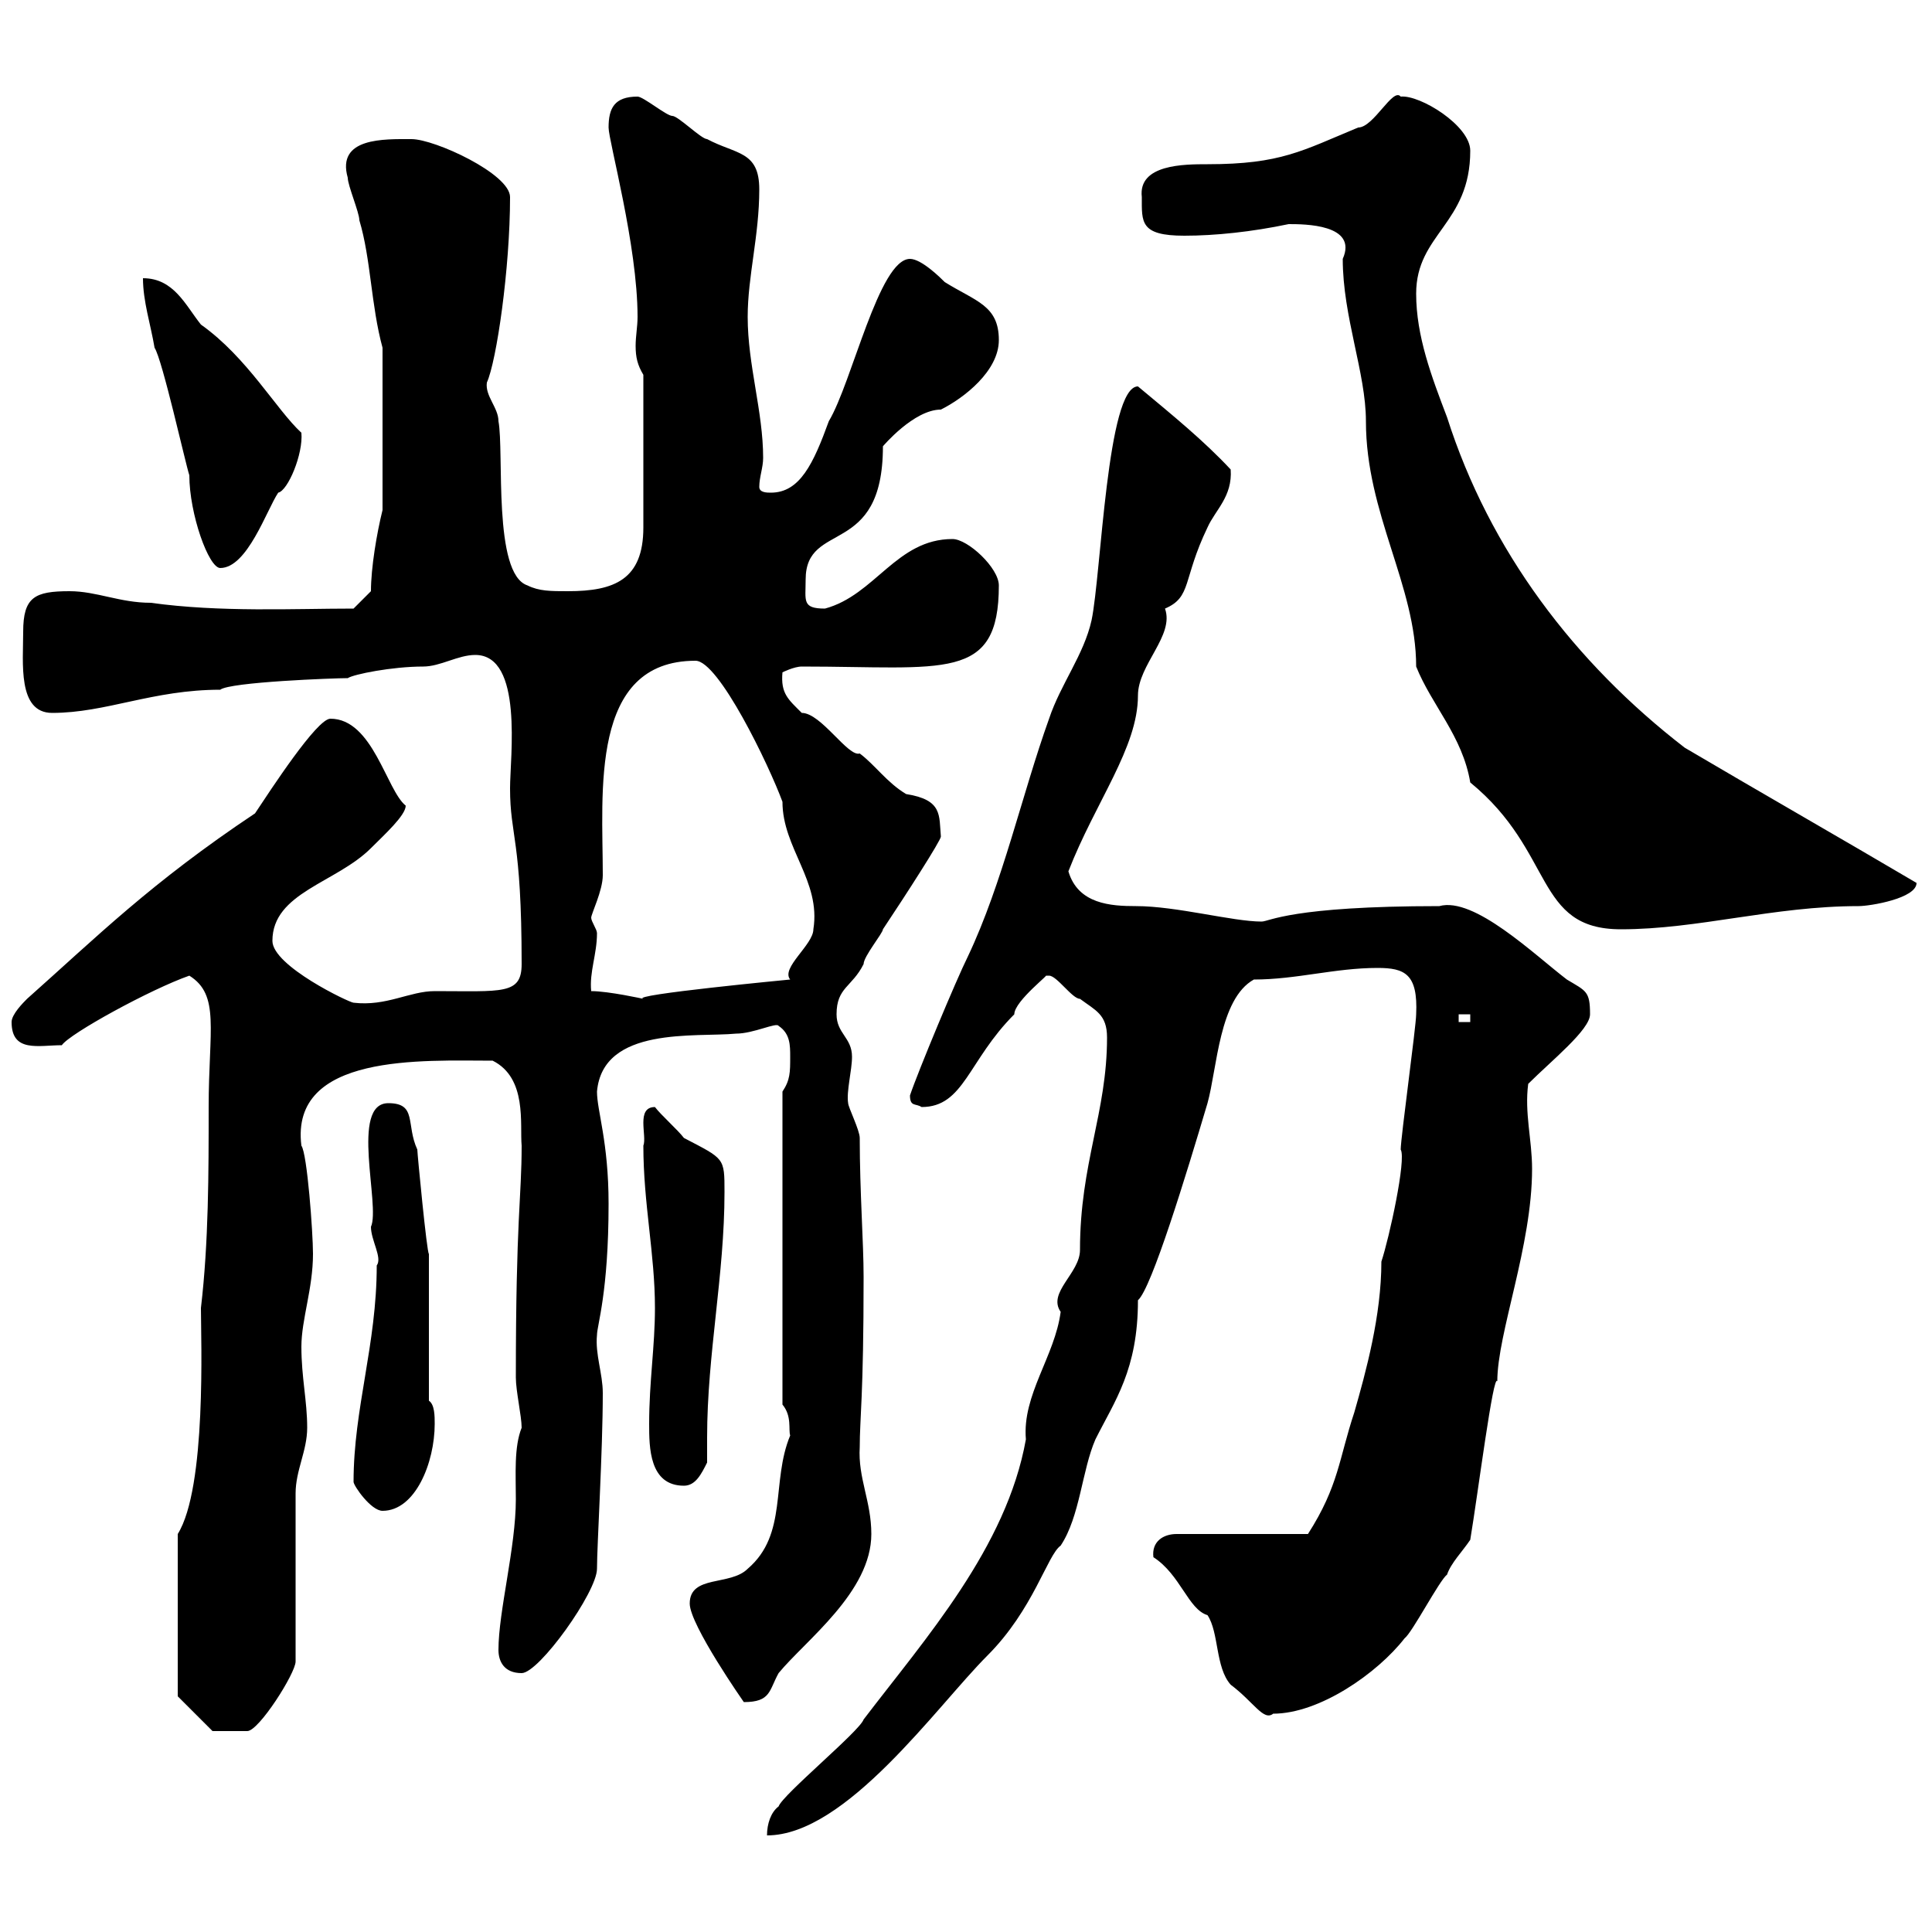 <svg xmlns="http://www.w3.org/2000/svg" xmlns:xlink="http://www.w3.org/1999/xlink" width="300" height="300"><path d="M171.90 161.10C171.90 172.80 167.70 180.60 167.70 194.10C167.70 197.70 162.60 200.70 164.70 203.70C163.80 210.60 158.70 216.60 159.30 223.50C156.30 240.30 143.70 254.40 134.10 267C133.50 268.80 121.50 278.70 120.90 280.50C119.70 281.40 119.10 283.20 119.10 285C131.40 285 145.50 264.90 153.30 257.10C160.50 249.90 162.60 241.50 164.70 240C167.70 235.50 168 228.30 170.10 223.50C173.10 217.50 176.70 212.70 176.70 201.90C178.80 200.10 184.20 182.40 187.50 171.30C189 165.90 189.30 155.10 194.70 152.10C201.30 152.10 207.30 150.30 213.90 150.30C218.10 150.30 220.20 151.20 219.90 157.50C219.90 159.30 217.50 176.70 217.50 178.50C218.40 180 215.70 192.30 214.50 195.90C214.50 204.30 212.10 213 210.30 219.30C207.90 226.50 207.90 230.70 203.10 238.20L182.70 238.20C180.60 238.20 178.80 239.40 179.10 241.80C183.30 244.50 184.50 249.90 187.50 250.80C189.30 253.50 188.70 258.90 191.10 261.60C194.70 264.30 196.20 267.30 197.70 266.10C204.90 266.10 213.90 259.80 218.10 254.40C219.30 253.50 223.50 245.40 224.70 244.50C225.30 242.70 227.10 240.90 228.30 239.10C229.50 231.90 231.90 213 232.50 214.50C232.50 207 237.90 193.50 237.90 181.50C237.90 177 236.70 172.80 237.30 168.30C240.90 164.70 246.90 159.90 246.90 157.50C246.90 153.90 246.30 153.90 243.30 152.10C238.20 148.20 228.90 139.20 223.50 140.70C200.40 140.70 197.10 143.10 195.90 143.10C191.40 143.10 182.70 140.70 176.40 140.70C172.50 140.70 167.40 140.40 165.90 135.30C170.10 124.50 176.70 116.10 176.70 108C176.70 103.20 182.40 98.70 180.90 94.50C185.10 92.70 183.60 90 187.50 81.90C188.70 79.20 191.40 77.10 191.10 72.90C186.90 68.40 182.10 64.50 176.70 60C171.90 60 171 89.10 169.50 96.30C168.30 101.70 164.70 106.20 162.90 111.60C158.70 123.30 155.70 137.10 150.30 148.50C148.50 152.10 142.50 166.50 141.30 170.10C141.30 171.90 142.20 171.30 143.10 171.90C149.70 171.90 150.30 164.70 157.50 157.50C157.50 155.40 163.50 150.90 162.30 151.50C162.30 151.50 162.30 151.50 162.90 151.50C164.10 151.50 166.50 155.10 167.70 155.10C170.10 156.90 171.90 157.50 171.90 161.10ZM27.60 263.40L33 268.80C33.90 268.80 36.90 268.80 38.40 268.80C40.20 268.80 45.90 259.80 45.90 258C45.90 254.40 45.90 235.50 45.90 231.90C45.90 228.30 47.70 225.30 47.70 221.70C47.70 217.50 46.80 213.90 46.80 209.10C46.80 204.90 48.60 200.10 48.60 194.70C48.60 191.40 47.70 179.10 46.80 177.90C45 163.50 65.70 164.70 76.50 164.70C81.90 167.40 80.70 174.60 81 177.90C81 186 80.10 189 80.10 213.90C80.10 216 81 219.90 81 221.70C79.80 224.70 80.10 228.90 80.10 232.80C80.10 240.30 77.40 250.20 77.40 256.20C77.40 258 78.30 259.80 81 259.80C83.70 259.80 92.70 247.20 92.70 243.60C92.70 240 93.60 225.30 93.60 216.30C93.60 213.30 92.40 210.30 92.70 207.30C92.70 205.80 94.50 200.70 94.50 186.90C94.50 177.30 92.70 172.50 92.70 169.50C93.60 159.30 108 161.10 114.30 160.50C117 160.50 120.60 158.70 120.90 159.30C122.70 160.50 122.70 162.30 122.70 164.10C122.70 166.50 122.70 167.70 121.50 169.50L121.50 218.10C123 219.90 122.40 222 122.70 222.90C119.70 230.10 122.40 238.20 116.10 243.60C113.40 246.30 107.10 244.50 107.10 249C107.10 252.30 115.50 264.30 115.50 264.30C119.70 264.30 119.40 262.50 120.90 259.80C125.10 254.70 135.30 247.20 135.30 238.20C135.30 233.10 133.20 229.50 133.50 224.70C133.50 220.20 134.10 216.90 134.10 198.30C134.10 192.90 133.50 185.10 133.50 176.70C133.50 175.50 131.70 171.90 131.70 171.30C131.40 169.50 132.30 166.20 132.30 164.10C132.30 161.10 129.90 160.50 129.90 157.50C129.90 153.30 132.30 153.30 134.10 149.70C134.10 148.50 137.10 144.90 137.10 144.30C140.70 138.90 146.10 130.50 146.10 129.90C145.80 126.60 146.40 124.20 140.70 123.30C137.70 121.50 135.90 118.80 133.50 117C131.70 117.60 127.50 110.70 124.50 110.70C122.40 108.60 121.20 107.70 121.50 104.40C121.50 104.40 123.30 103.50 124.50 103.50C146.70 103.50 155.10 105.90 155.10 90.90C155.10 88.20 150.30 83.70 147.90 83.70C139.20 83.70 135.90 92.40 128.10 94.50C124.50 94.50 125.10 93.30 125.10 90C125.10 80.70 137.10 86.70 137.10 69.30C137.10 69.30 141.90 63.60 146.10 63.60C149.70 61.80 155.10 57.60 155.10 52.80C155.10 47.40 151.50 46.80 146.70 43.80C146.10 43.20 143.10 40.20 141.30 40.20C136.50 40.20 132.30 59.40 128.70 65.40C126.30 72 124.20 76.50 119.70 76.50C119.10 76.50 117.90 76.50 117.90 75.60C117.90 74.10 118.50 72.60 118.50 71.10C118.50 63.90 116.10 56.70 116.10 49.20C116.10 42.90 117.90 36.60 117.90 29.40C117.90 23.40 114.30 24 109.80 21.60C108.90 21.60 105.30 18 104.40 18C103.50 18 99.90 15 99 15C95.40 15 94.50 16.80 94.50 19.80C94.50 21.90 99 38.10 99 49.20C99 50.70 98.70 52.20 98.70 53.70C98.70 55.50 99 56.70 99.90 58.20L99.90 81.90C99.90 90 95.40 91.80 88.20 91.80C85.50 91.80 83.70 91.80 81.90 90.90C76.50 89.10 78.30 70.20 77.40 65.40C77.40 63.30 75.30 61.50 75.60 59.40C77.10 56.10 79.20 41.70 79.20 30.60C79.20 27 67.50 21.60 63.90 21.60C59.70 21.60 52.20 21.30 54 27.60C54 28.80 55.80 33 55.80 34.20C57.60 40.20 57.60 47.40 59.40 54L59.40 79.20C58.50 82.80 57.60 88.20 57.60 91.80L54.90 94.50C45.60 94.50 34.20 95.10 23.40 93.60C18.60 93.60 15 91.80 10.80 91.80C5.40 91.80 3.60 92.70 3.60 98.10C3.60 102.90 2.70 110.70 8.10 110.70C16.50 110.70 23.70 107.10 34.20 107.10C35.70 105.90 51.90 105.30 54 105.30C54.90 104.70 60.90 103.50 65.70 103.50C68.40 103.50 71.10 101.70 73.80 101.70C81.30 101.70 79.20 117.60 79.20 122.40C79.20 129.90 81 130.20 81 149.70C81 154.50 78 153.90 67.50 153.90C63.60 153.90 60 156.30 54.90 155.70C54.30 155.70 42.30 150 42.30 146.10C42.30 138.60 52.20 137.10 57.60 131.70C59.70 129.60 63 126.60 63 125.10C60 122.70 57.90 111.60 51.30 111.60C49.20 111.60 42 122.70 39.60 126.30C23.40 137.10 15 145.50 4.20 155.10C3.60 155.70 1.80 157.50 1.80 158.70C1.80 163.50 6 162.30 9.60 162.30C10.80 160.50 23.40 153.60 29.40 151.50C34.20 154.50 32.40 159.90 32.40 171.90C32.40 182.10 32.40 192.90 31.20 203.10C31.20 207.90 32.10 231 27.60 238.20ZM54.90 230.10C54.90 230.70 57.60 234.60 59.40 234.60C64.50 234.60 67.50 227.10 67.50 221.10C67.50 219.90 67.50 218.10 66.60 217.50L66.60 194.70C66.30 194.70 64.80 179.10 64.80 178.50C63 174.60 64.80 171.30 60.30 171.30C54.30 171.30 59.10 187.20 57.60 190.50C57.60 192.60 59.40 195.30 58.50 196.50C58.50 208.80 54.90 218.70 54.90 230.10ZM100.80 221.10C100.80 224.70 100.80 230.70 106.20 230.70C108 230.70 108.90 228.90 109.80 227.10C109.80 225.60 109.80 224.70 109.80 223.20C109.80 210.30 112.50 198 112.50 185.10C112.50 179.70 112.50 180 106.20 176.70C105.30 175.50 102.60 173.10 101.70 171.90C98.70 171.90 100.50 176.40 99.90 177.90C99.90 186.90 101.70 194.70 101.70 203.10C101.70 209.10 100.80 214.50 100.80 221.10ZM226.50 157.50L228.30 157.50L228.30 158.70L226.50 158.70ZM91.80 153.90C91.50 150.90 92.70 148.20 92.70 144.90C92.70 144.30 91.80 143.10 91.80 142.50C91.80 141.90 93.60 138.30 93.60 135.90C93.60 123 91.50 102.60 108 102.60C111.60 102.60 119.40 118.80 121.50 124.50C121.50 131.70 127.50 136.80 126.30 144.30C126.30 146.70 121.20 150.30 122.70 152.10C122.70 152.10 97.50 154.50 99.90 155.10C99.90 155.10 94.50 153.90 91.80 153.90ZM200.10 34.80C202.50 34.80 210.90 34.80 208.50 40.20C208.50 49.20 212.10 57.90 212.10 65.40C212.10 79.80 219.90 90.90 219.90 103.50C222.30 109.50 227.10 114.30 228.30 121.50C241.50 132.30 238.20 144.30 251.70 144.30C263.70 144.30 275.40 140.70 288.60 140.70C290.40 140.70 297.60 139.50 297.60 137.10C285.90 130.20 273.30 123 261.60 116.10C244.50 102.90 231.30 85.50 224.70 64.80C222.30 58.50 219.90 52.20 219.90 45.60C219.90 36.30 228.30 34.80 228.30 23.40C228.30 19.50 220.50 14.70 217.50 15C216.30 13.50 213.30 19.80 210.90 19.80C202.20 23.40 198.90 25.50 187.50 25.50C183.90 25.50 176.70 25.50 177.30 30.60C177.30 34.50 177 36.60 183.90 36.60C188.70 36.60 194.40 36 200.10 34.80ZM22.20 43.20C22.20 46.80 23.40 50.40 24 54C25.20 55.80 28.80 72 29.40 73.80C29.40 79.80 32.40 88.20 34.20 88.20C38.40 88.20 41.40 79.20 43.20 76.50C44.70 76.20 47.10 70.50 46.80 67.20C42.90 63.60 38.40 55.50 31.20 50.40C28.80 47.40 27 43.20 22.20 43.20Z"/></svg>
